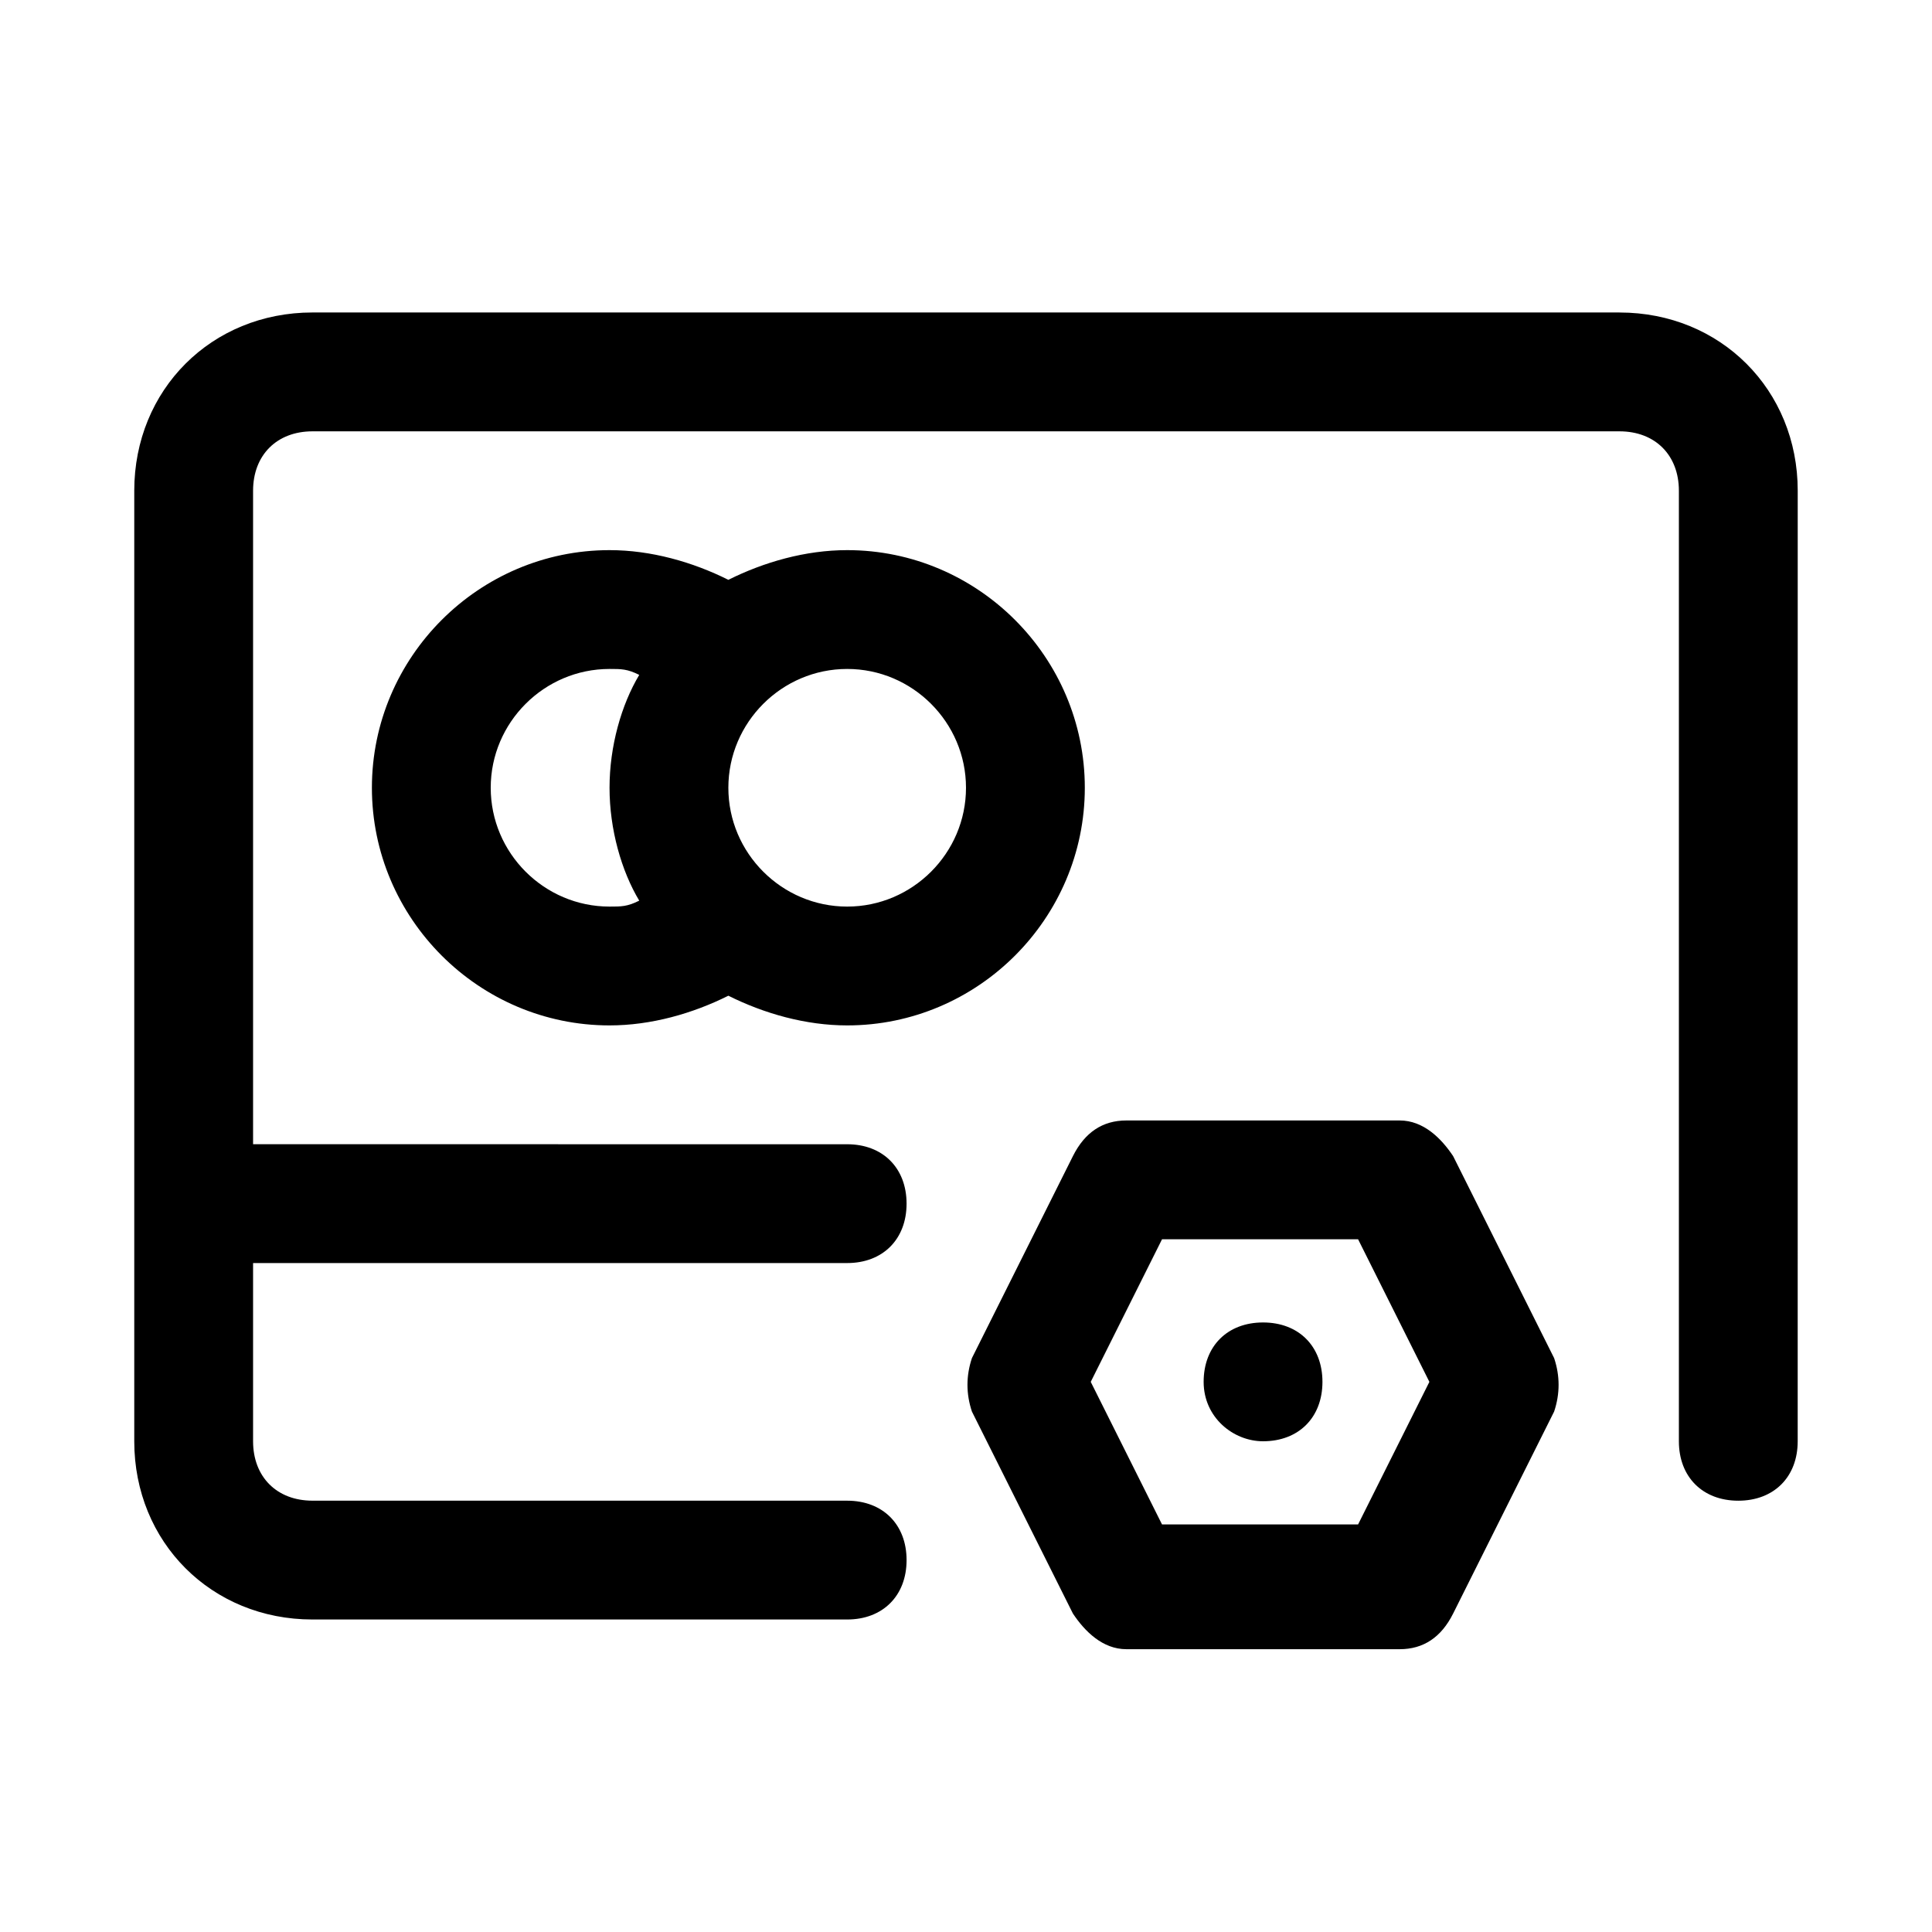 <?xml version="1.0" encoding="UTF-8"?>
<!-- Uploaded to: ICON Repo, www.iconrepo.com, Generator: ICON Repo Mixer Tools -->
<svg fill="#000000" width="800px" height="800px" version="1.1" viewBox="144 144 512 512" xmlns="http://www.w3.org/2000/svg">
 <g>
  <path d="m401.57 503.91c-1.574 4.723-1.574 9.445 0 14.168l26.766 53.531c3.148 4.723 7.871 9.445 14.168 9.445h72.422c6.297 0 11.02-3.148 14.168-9.445l26.766-53.531c1.574-4.723 1.574-9.445 0-14.168l-26.766-53.531c-3.148-4.723-7.871-9.445-14.168-9.445h-72.422c-6.297 0-11.02 3.148-14.168 9.445zm50.379-31.488h51.957l18.895 37.785-18.895 37.785h-51.957l-18.891-37.785z"/>
  <path d="m478.72 525.95c9.445 0 15.742-6.297 15.742-15.742 0-9.445-6.297-15.742-15.742-15.742s-15.742 6.297-15.742 15.742c0 9.445 7.871 15.742 15.742 15.742z"/>
  <path d="m573.18 226.81h-346.37c-26.762 0-47.23 20.469-47.23 47.234v251.91c0 26.766 20.469 47.23 47.23 47.23h141.7c9.445 0 15.742-6.297 15.742-15.742 0-9.445-6.297-15.742-15.742-15.742l-141.7-0.004c-9.445 0-15.742-6.297-15.742-15.742v-47.23h157.44c9.445 0 15.742-6.297 15.742-15.742 0-9.445-6.297-15.742-15.742-15.742l-157.44-0.008v-173.18c0-9.445 6.297-15.742 15.742-15.742h346.37c9.445 0 15.742 6.297 15.742 15.742v251.91c0 9.445 6.297 15.742 15.742 15.742 9.445 0 15.742-6.297 15.742-15.742l0.008-251.91c0-26.766-20.465-47.234-47.23-47.234z"/>
  <path d="m368.51 289.79c-11.02 0-22.043 3.148-31.488 7.871-9.449-4.723-20.469-7.871-31.488-7.871-34.637 0-62.977 28.34-62.977 62.977s28.34 62.977 62.977 62.977c11.02 0 22.043-3.148 31.488-7.871 9.445 4.723 20.469 7.871 31.488 7.871 34.637 0 62.977-28.34 62.977-62.977s-28.34-62.977-62.977-62.977zm-94.465 62.977c0-17.32 14.168-31.488 31.488-31.488 3.148 0 4.723 0 7.871 1.574-4.723 7.875-7.871 18.895-7.871 29.914s3.148 22.043 7.871 29.914c-3.148 1.574-4.723 1.574-7.871 1.574-17.32 0-31.488-14.168-31.488-31.488zm94.465 31.488c-17.32 0-31.488-14.168-31.488-31.488s14.168-31.488 31.488-31.488c17.32 0 31.488 14.168 31.488 31.488s-14.172 31.488-31.488 31.488z"/>
 </g>
</svg>